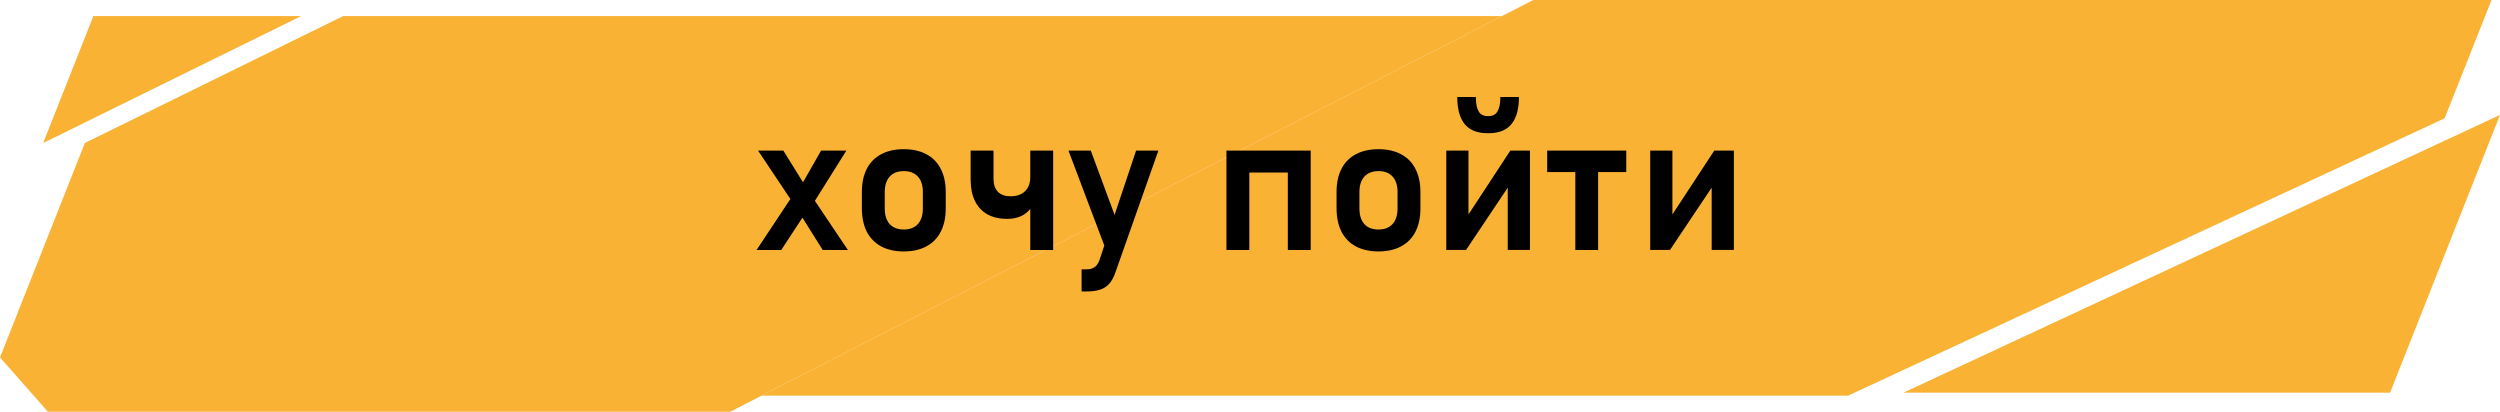 <?xml version="1.0" encoding="UTF-8"?> <svg xmlns="http://www.w3.org/2000/svg" width="510" height="84" viewBox="0 0 510 84" fill="none"> <g clip-path="url(#clip0_33_80)"> <path d="M510 23.444L487.571 80.105H388.295L510 23.444Z" fill="#F9B233"></path> <path d="M306.406 3.284H69.997L17.311 29.171L0 72.927L9.785 84H148.951L306.406 3.284Z" fill="#F9B233"></path> <path d="M312.804 0H508.269L498.71 24.131L377.005 80.716H155.348L312.804 0Z" fill="#F9B233"></path> <path d="M61.417 3.284H19.042L8.806 29.171L61.417 3.284Z" fill="#F9B233"></path> <path d="M162.305 42.191L154.648 30.727H159.805L165.156 39.359L172.969 51H167.832L162.305 42.191ZM161.758 39.809L164.297 43.48L159.375 51H154.336L161.758 39.809ZM163.398 37.914L167.5 30.727H172.656L165.801 41.664L163.398 37.914ZM184.375 51.293C182.578 51.293 181.035 50.948 179.746 50.258C178.47 49.568 177.493 48.565 176.816 47.25C176.152 45.922 175.82 44.327 175.82 42.465V39.164C175.82 37.328 176.152 35.759 176.816 34.457C177.493 33.142 178.47 32.146 179.746 31.469C181.035 30.779 182.578 30.434 184.375 30.434C186.172 30.434 187.708 30.779 188.984 31.469C190.273 32.146 191.25 33.142 191.914 34.457C192.591 35.759 192.93 37.328 192.93 39.164V42.523C192.93 44.372 192.591 45.954 191.914 47.27C191.25 48.572 190.273 49.568 188.984 50.258C187.708 50.948 186.172 51.293 184.375 51.293ZM184.375 46.82C185.612 46.82 186.569 46.449 187.246 45.707C187.923 44.952 188.262 43.891 188.262 42.523V39.164C188.262 37.81 187.923 36.762 187.246 36.02C186.569 35.277 185.612 34.906 184.375 34.906C183.138 34.906 182.181 35.277 181.504 36.02C180.827 36.762 180.488 37.81 180.488 39.164V42.523C180.488 43.891 180.82 44.952 181.484 45.707C182.161 46.449 183.125 46.82 184.375 46.82ZM210.176 30.727H214.844V51H210.176V30.727ZM205.43 44.652C203.867 44.652 202.526 44.34 201.406 43.715C200.299 43.077 199.453 42.159 198.867 40.961C198.294 39.763 198.008 38.318 198.008 36.625V30.727H202.676V36.469C202.676 37.615 202.975 38.5 203.574 39.125C204.173 39.737 205.02 40.043 206.113 40.043C207.402 40.043 208.398 39.698 209.102 39.008C209.818 38.318 210.176 37.341 210.176 36.078V34.32H211.914V36.039C211.914 38.839 211.374 40.974 210.293 42.445C209.225 43.917 207.604 44.652 205.43 44.652ZM236.309 30.727L227.48 55.746C227.155 56.671 226.738 57.4 226.23 57.934C225.736 58.48 225.117 58.871 224.375 59.105C223.633 59.34 222.721 59.457 221.641 59.457H220.645V54.945H221.641C222.305 54.945 222.839 54.809 223.242 54.535C223.659 54.262 223.997 53.8 224.258 53.148L231.758 30.727H236.309ZM217.969 30.727H222.52L229.043 48.344L226.25 52.66L217.969 30.727ZM262.715 30.727H267.383V51H262.715V30.727ZM250.195 30.727H254.863V51H250.195V30.727ZM252.871 30.727H265.312V35.199H252.871V30.727ZM281.211 51.293C279.414 51.293 277.871 50.948 276.582 50.258C275.306 49.568 274.329 48.565 273.652 47.25C272.988 45.922 272.656 44.327 272.656 42.465V39.164C272.656 37.328 272.988 35.759 273.652 34.457C274.329 33.142 275.306 32.146 276.582 31.469C277.871 30.779 279.414 30.434 281.211 30.434C283.008 30.434 284.544 30.779 285.82 31.469C287.109 32.146 288.086 33.142 288.75 34.457C289.427 35.759 289.766 37.328 289.766 39.164V42.523C289.766 44.372 289.427 45.954 288.75 47.27C288.086 48.572 287.109 49.568 285.82 50.258C284.544 50.948 283.008 51.293 281.211 51.293ZM281.211 46.82C282.448 46.82 283.405 46.449 284.082 45.707C284.759 44.952 285.098 43.891 285.098 42.523V39.164C285.098 37.81 284.759 36.762 284.082 36.02C283.405 35.277 282.448 34.906 281.211 34.906C279.974 34.906 279.017 35.277 278.34 36.02C277.663 36.762 277.324 37.81 277.324 39.164V42.523C277.324 43.891 277.656 44.952 278.32 45.707C278.997 46.449 279.961 46.82 281.211 46.82ZM307.578 50.98V37.074L308.047 37.582L299.082 50.98H295.039V30.727H299.57V44.965L299.102 44.457L308.105 30.727H312.109V50.98H307.578ZM303.398 27.172C301.367 27.172 299.837 26.56 298.809 25.336C297.793 24.099 297.285 22.25 297.285 19.789H301.074C301.074 21.091 301.263 22.068 301.641 22.719C302.031 23.357 302.617 23.676 303.398 23.676H303.75C304.531 23.676 305.111 23.357 305.488 22.719C305.879 22.068 306.074 21.091 306.074 19.789H309.863C309.863 22.25 309.349 24.099 308.32 25.336C307.305 26.56 305.781 27.172 303.75 27.172H303.398ZM321.367 32.855H326.016V51H321.367V32.855ZM315.625 30.727H331.758V35.102H315.625V30.727ZM349.18 50.98V37.074L349.648 37.582L340.684 50.98H336.641V30.727H341.172V44.965L340.703 44.457L349.707 30.727H353.711V50.98H349.18Z" fill="black"></path> </g> <defs> <clipPath id="clip0_33_80"> <rect width="510" height="84" fill="white"></rect> </clipPath> </defs> </svg> 